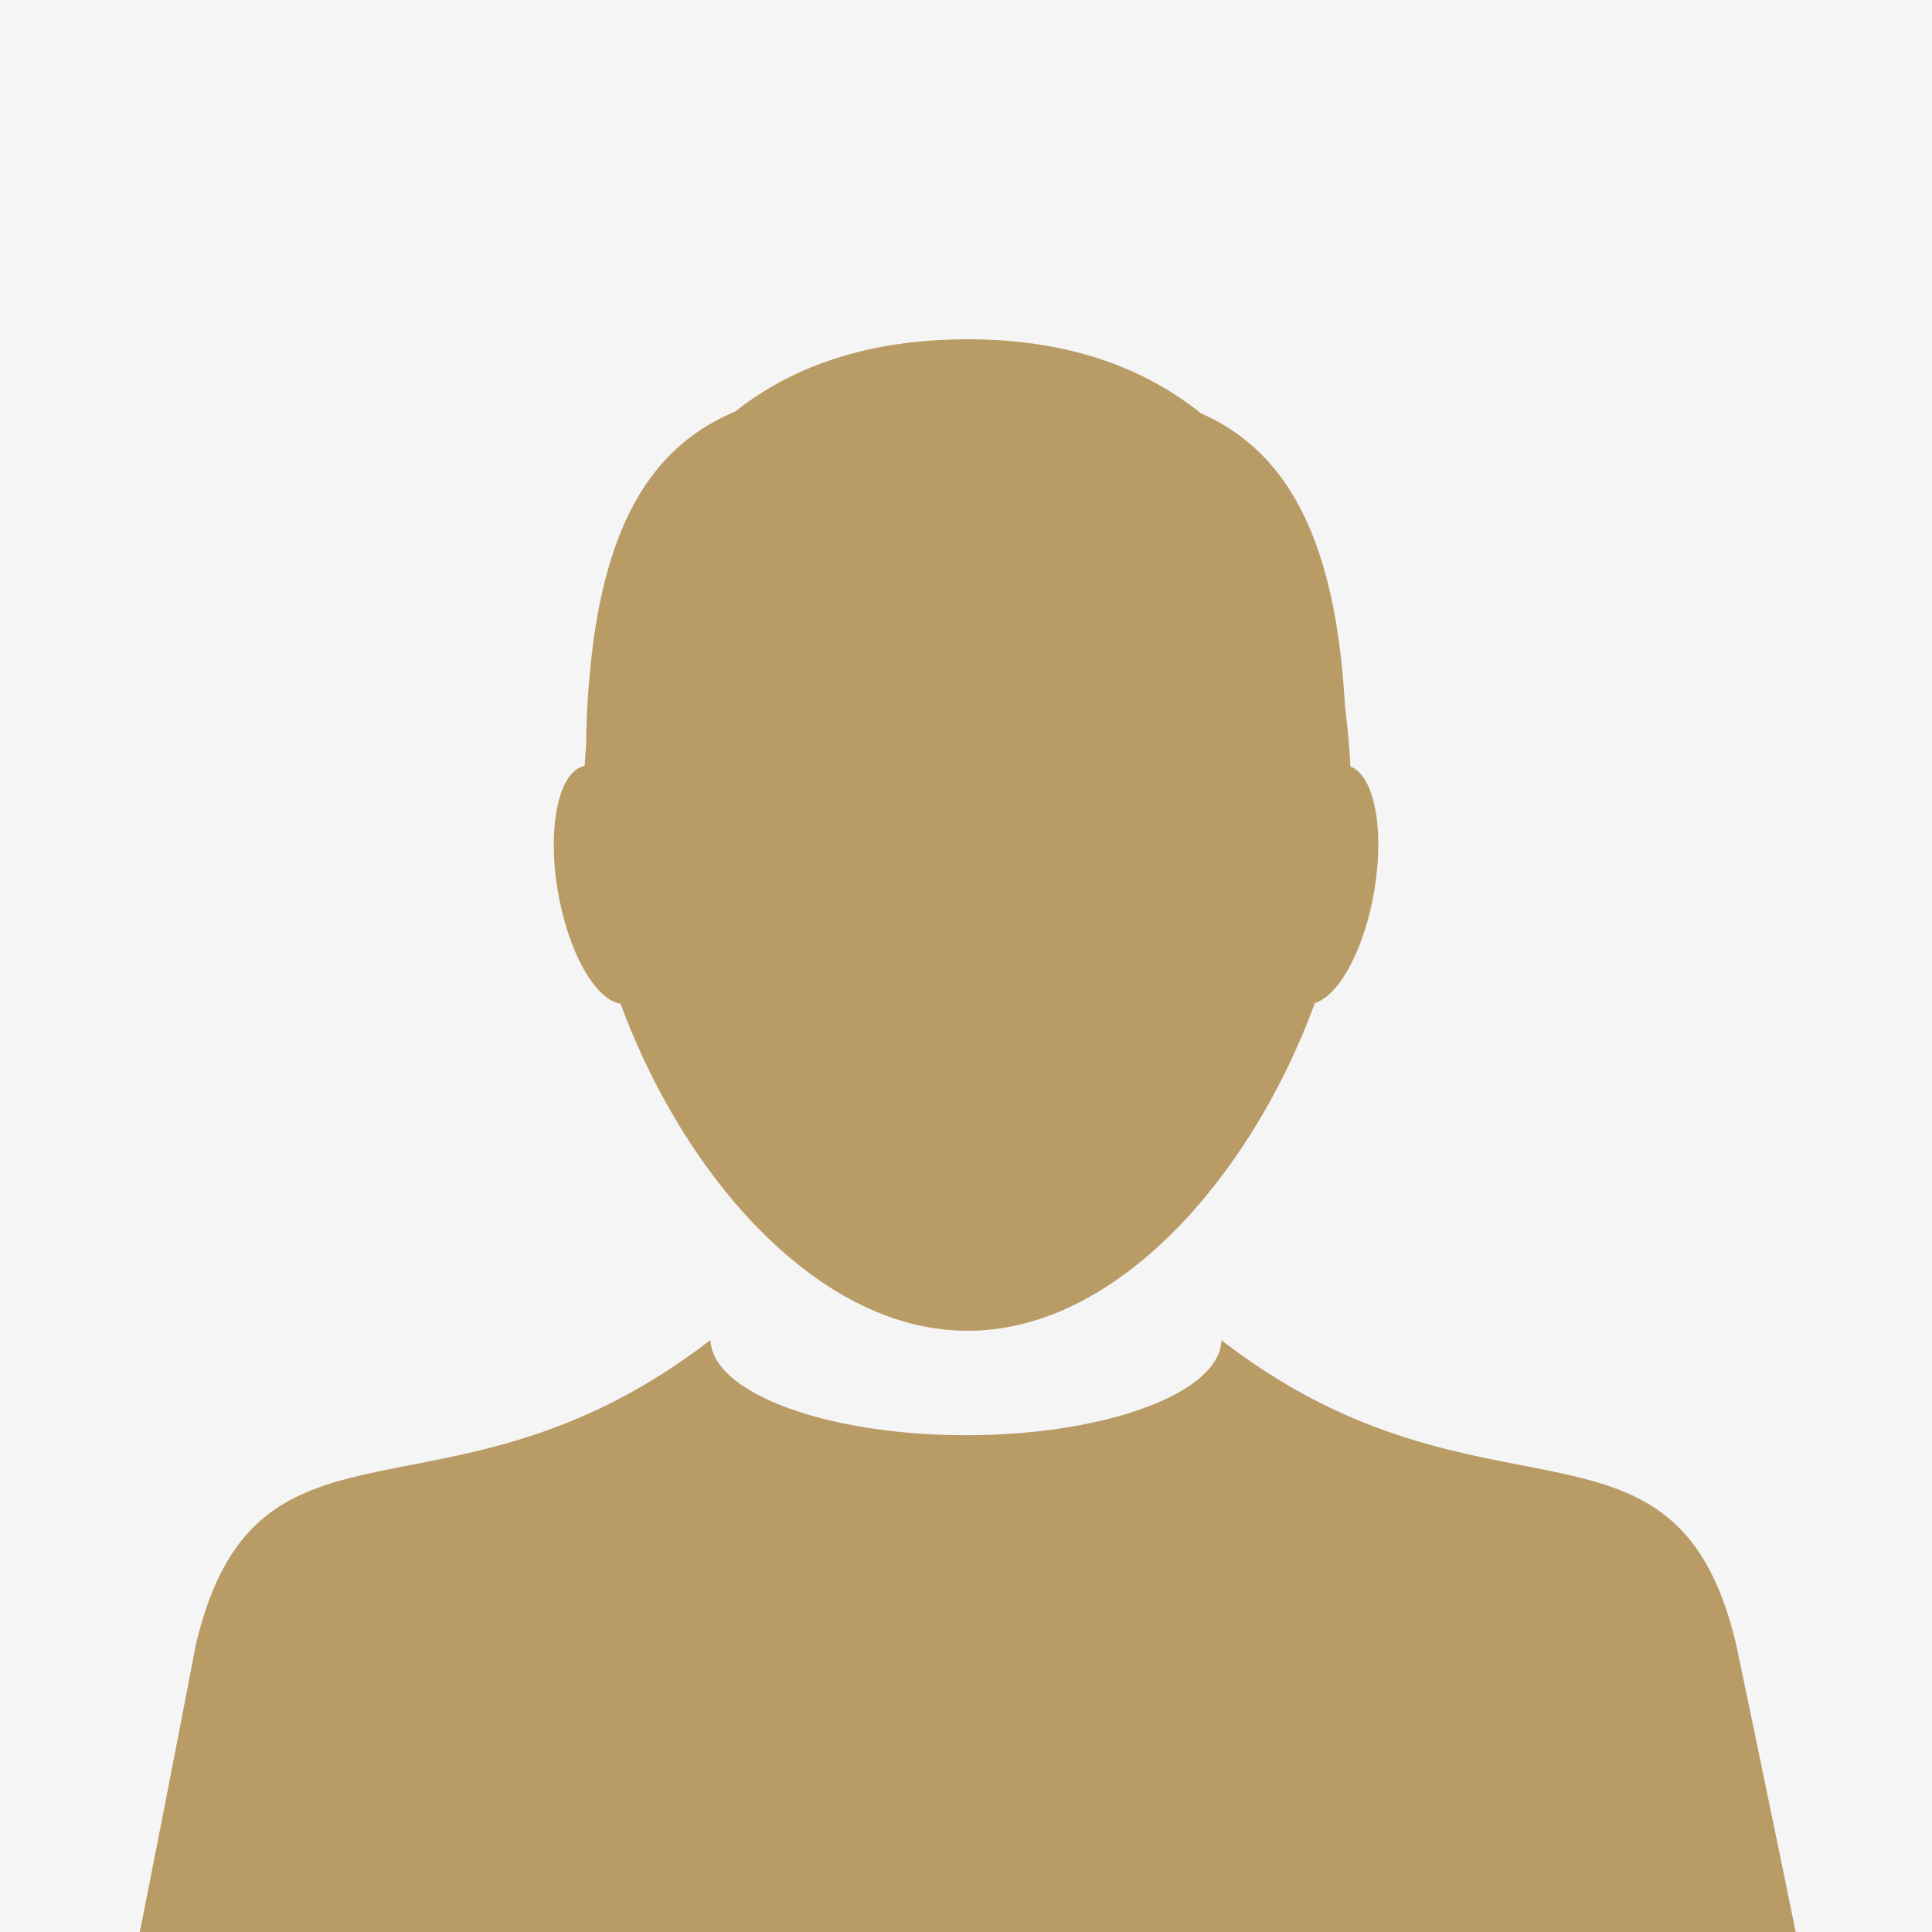 <svg id="Calque_1" data-name="Calque 1" xmlns="http://www.w3.org/2000/svg" viewBox="0 0 350 350"><defs><style>.cls-1{fill:#f5f5f5;}.cls-2{fill:#b99b65;}</style></defs><title>NO_Team</title><rect class="cls-1" x="-88.55" y="-88.55" width="527.11" height="527.11"/><path class="cls-2" d="M314.54,298c-11-46.76-45.71-18.47-93.26-55.21C221,252.31,200.42,260,175,260s-46-7.71-46.29-17.26C81.17,279.5,46.49,251.2,35.47,298,17.24,393.22.91,468.57.91,468.57H349.09S333,386.09,314.54,298ZM112.42,181.83c6.79,18.49,18.3,36.33,32.5,47.51,9.18,7.25,19.47,11.74,30.37,11.74s21.07-4.43,30.21-11.6c14.29-11.2,25.89-29.16,32.7-47.77,4-1.21,8.28-8.47,10.31-18,.14-.64.26-1.28.38-1.93,2-11.37.11-21.28-4.25-22.91-.2-3.68-.54-7.42-1-11.14C241.84,95.62,232,81.26,217.53,74.86c-10.28-8.25-24-13.39-42.24-13.39s-31.87,5-42.09,13.08c-11,4.61-19.36,13.6-23.71,31.08-.2.8-.39,1.61-.57,2.44-.55,2.49-1,5.14-1.4,8a157.94,157.94,0,0,0-1.35,19.09c-.09,1.2-.18,2.39-.25,3.59-3.55.7-5.65,6.66-5.59,14.6a49.54,49.54,0,0,0,.8,8.48C103.06,172.74,107.94,181.19,112.42,181.83Z"/></svg>